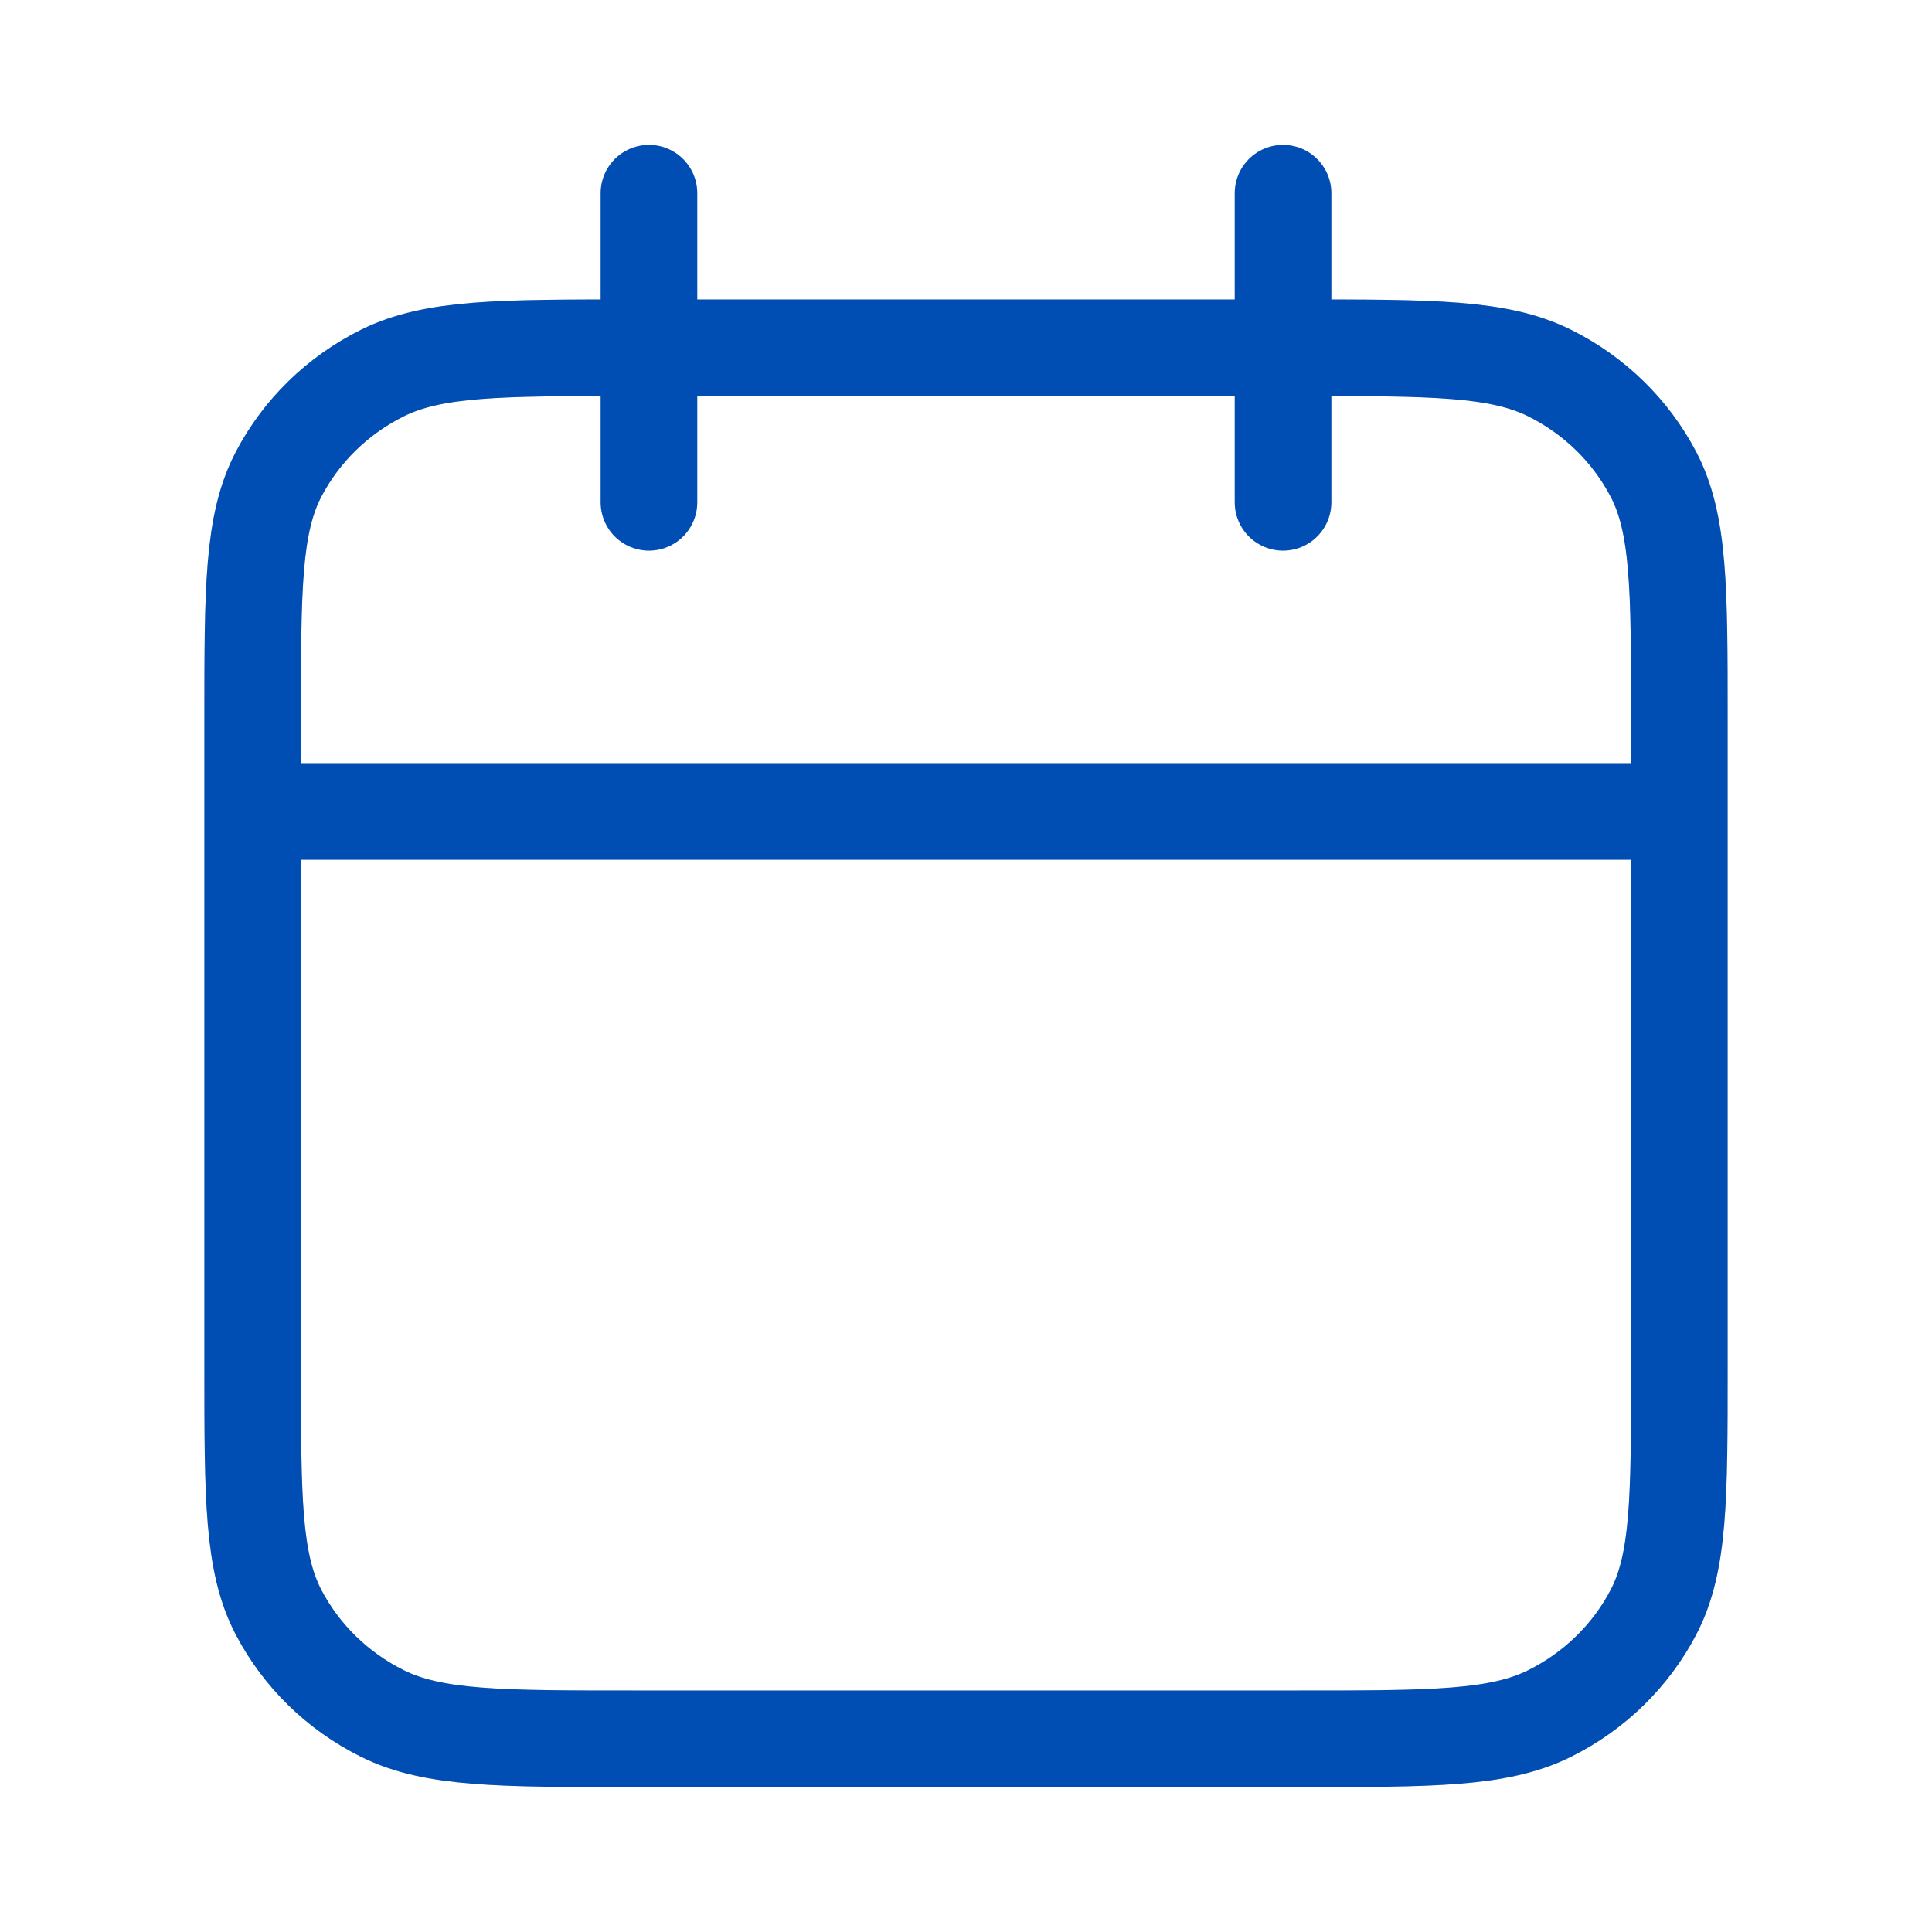 <svg width="40" height="40" viewBox="0 0 40 40" fill="none" xmlns="http://www.w3.org/2000/svg">
<path d="M34.769 16.8H5.231M26.564 4V10.4M13.436 4V10.4M13.108 36H26.892C29.649 36 31.028 36 32.081 35.477C33.008 35.017 33.761 34.282 34.233 33.379C34.769 32.352 34.769 31.008 34.769 28.32V14.88C34.769 12.192 34.769 10.848 34.233 9.821C33.761 8.918 33.008 8.183 32.081 7.723C31.028 7.2 29.649 7.2 26.892 7.2H13.108C10.351 7.2 8.972 7.2 7.919 7.723C6.992 8.183 6.239 8.918 5.767 9.821C5.231 10.848 5.231 12.192 5.231 14.88V28.32C5.231 31.008 5.231 32.352 5.767 33.379C6.239 34.282 6.992 35.017 7.919 35.477C8.972 36 10.351 36 13.108 36Z" stroke="#D9D9D9" stroke-width="2" stroke-linecap="round" stroke-linejoin="round"/>
<path d="M34.769 16.8H5.231M26.564 4V10.4M13.436 4V10.4M13.108 36H26.892C29.649 36 31.028 36 32.081 35.477C33.008 35.017 33.761 34.282 34.233 33.379C34.769 32.352 34.769 31.008 34.769 28.32V14.88C34.769 12.192 34.769 10.848 34.233 9.821C33.761 8.918 33.008 8.183 32.081 7.723C31.028 7.2 29.649 7.2 26.892 7.2H13.108C10.351 7.2 8.972 7.2 7.919 7.723C6.992 8.183 6.239 8.918 5.767 9.821C5.231 10.848 5.231 12.192 5.231 14.88V28.32C5.231 31.008 5.231 32.352 5.767 33.379C6.239 34.282 6.992 35.017 7.919 35.477C8.972 36 10.351 36 13.108 36Z" stroke="#004EB3" stroke-width="2" stroke-linecap="round" stroke-linejoin="round"/>
</svg>
